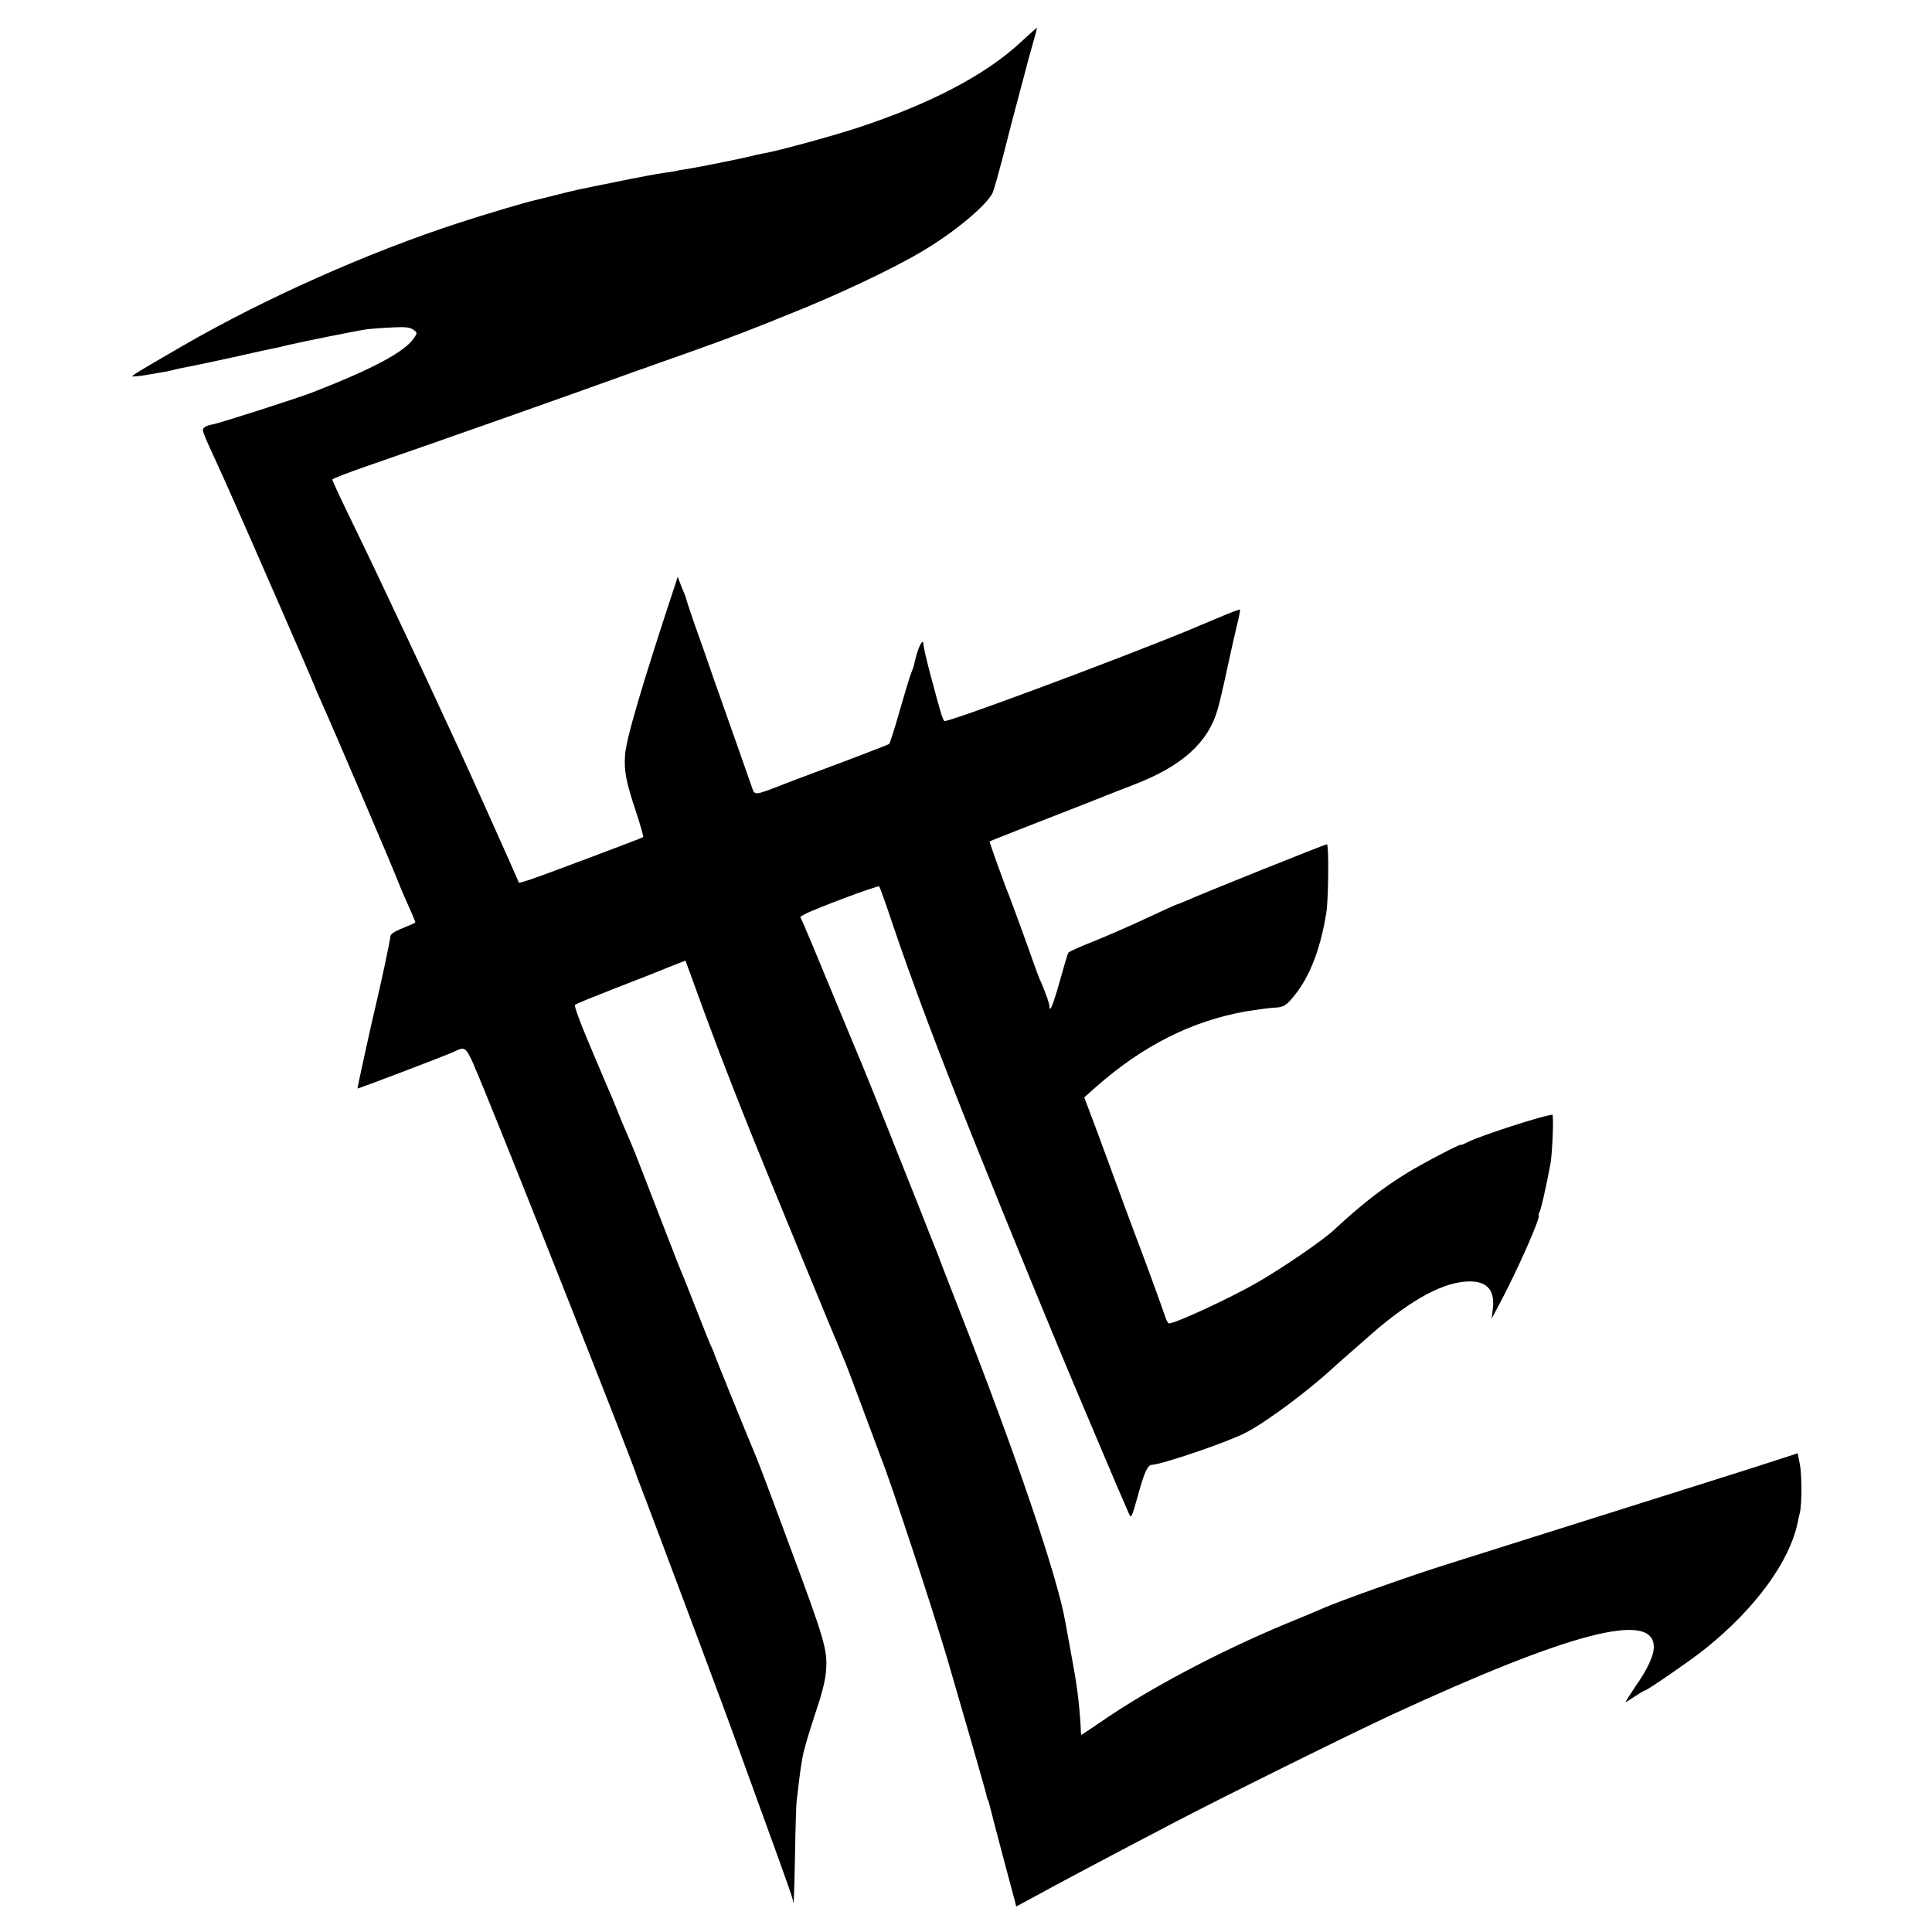 <?xml version="1.0" standalone="no"?>
<!DOCTYPE svg PUBLIC "-//W3C//DTD SVG 20010904//EN"
 "http://www.w3.org/TR/2001/REC-SVG-20010904/DTD/svg10.dtd">
<svg version="1.0" xmlns="http://www.w3.org/2000/svg"
 width="1000pt" height="1000pt" viewBox="0 0 1000 1000"
 preserveAspectRatio="xMidYMid meet">
<g transform="translate(0,1000) scale(0.1,-0.1)"
fill="#000000" stroke="none">
<path d="M5286 9784 c-183 -171 -469 -321 -849 -446 -139 -45 -416 -121 -490
-133 -17 -3 -48 -10 -67 -15 -44 -11 -272 -57 -325 -65 -22 -3 -47 -7 -55 -10
-8 -2 -37 -6 -64 -10 -27 -3 -138 -24 -245 -46 -218 -44 -205 -41 -316 -69
-44 -11 -91 -23 -105 -26 -43 -9 -259 -73 -390 -116 -470 -152 -1011 -393
-1436 -639 -209 -121 -263 -153 -259 -157 2 -2 35 1 72 7 37 7 82 14 98 17 17
3 39 8 50 11 11 3 29 7 40 9 21 3 258 53 365 78 36 8 77 17 93 20 34 7 66 14
92 21 58 14 366 76 400 80 22 3 81 8 131 10 71 4 95 1 113 -11 21 -15 22 -17
5 -42 -47 -72 -209 -159 -524 -282 -80 -31 -476 -158 -516 -166 -35 -6 -54
-17 -54 -30 0 -8 15 -47 34 -87 18 -40 53 -115 76 -167 23 -52 50 -113 60
-135 46 -102 410 -936 410 -940 0 -3 11 -28 24 -57 74 -165 386 -894 417 -977
11 -27 23 -55 58 -133 11 -26 21 -50 21 -52 0 -2 -15 -9 -32 -16 -78 -31 -98
-43 -98 -60 0 -16 -51 -254 -80 -375 -13 -50 -90 -404 -90 -409 0 -4 434 162
495 188 73 33 61 46 162 -197 163 -396 772 -1936 787 -1992 2 -5 7 -21 13 -35
16 -39 212 -562 303 -805 45 -121 88 -236 95 -255 18 -46 130 -352 321 -880
41 -113 76 -213 77 -222 5 -54 8 17 12 233 2 134 6 258 8 274 2 17 8 62 12
100 5 39 9 72 10 75 0 3 5 28 9 55 4 28 32 124 62 214 40 119 57 185 60 240 7
103 -9 157 -193 651 -127 343 -162 434 -184 485 -24 56 -201 491 -203 500 -1
6 -7 19 -12 30 -6 11 -39 92 -73 180 -35 88 -67 169 -71 180 -17 39 -42 102
-126 320 -143 370 -135 350 -178 448 -8 17 -24 57 -36 87 -12 30 -28 70 -36
88 -23 53 -38 88 -119 280 -43 101 -74 187 -69 191 5 5 99 43 209 86 110 43
214 83 230 90 17 7 53 22 82 33 l51 20 15 -41 c129 -357 186 -505 324 -852 78
-194 453 -1106 477 -1160 8 -16 53 -136 101 -265 48 -129 91 -244 95 -255 45
-109 262 -767 340 -1030 75 -256 201 -694 205 -712 2 -13 6 -26 9 -31 3 -5 7
-19 10 -33 3 -13 30 -118 61 -234 31 -116 60 -227 66 -247 l9 -36 78 42 c134
74 419 225 727 386 249 131 938 472 1140 565 924 427 1355 539 1355 350 0 -45
-33 -116 -97 -207 -29 -43 -51 -78 -49 -78 3 0 25 14 49 30 25 17 48 30 51 30
11 0 240 158 311 215 261 209 440 454 481 660 2 11 6 31 10 45 11 46 11 195 0
251 l-11 57 -70 -23 c-69 -23 -252 -81 -595 -189 -96 -30 -362 -114 -590 -186
-228 -72 -473 -149 -545 -172 -194 -60 -586 -199 -670 -238 -11 -5 -92 -39
-180 -75 -337 -140 -705 -334 -946 -500 -60 -41 -111 -75 -112 -75 -1 0 -3 15
-3 33 -1 39 -12 160 -19 204 -3 18 -7 45 -9 60 -4 25 -26 148 -41 228 -3 17
-8 44 -11 60 -39 229 -257 871 -549 1615 -53 135 -97 250 -99 255 -2 6 -8 24
-15 40 -7 17 -49 122 -93 235 -100 252 -285 716 -300 750 -16 37 -16 38 -154
370 -69 168 -134 323 -144 345 l-18 40 23 13 c57 30 380 151 386 144 3 -4 34
-89 67 -189 105 -310 236 -660 430 -1143 162 -405 447 -1098 542 -1320 15 -36
65 -153 110 -260 75 -178 108 -254 143 -334 12 -27 14 -24 46 90 34 124 50
160 73 162 56 3 389 117 481 164 104 52 325 216 457 338 8 8 34 30 55 49 22
19 73 64 114 100 209 187 378 285 511 297 110 10 159 -36 147 -139 l-6 -52 45
85 c86 160 214 450 198 450 -3 0 0 8 5 18 8 16 31 115 56 247 10 53 18 255 10
255 -38 0 -372 -108 -437 -141 -21 -11 -38 -17 -38 -15 0 7 -197 -96 -275
-144 -125 -76 -242 -167 -379 -295 -56 -53 -263 -195 -396 -272 -135 -78 -425
-213 -459 -213 -5 0 -15 17 -21 38 -7 20 -28 80 -47 132 -19 52 -44 120 -55
150 -11 30 -24 64 -28 75 -5 11 -43 115 -86 230 -42 116 -105 285 -139 378
l-63 167 62 55 c243 214 497 342 780 391 50 8 111 16 136 18 55 2 66 9 112 66
79 99 132 237 163 425 11 67 14 355 3 355 -10 0 -656 -259 -725 -291 -24 -10
-45 -19 -48 -19 -3 0 -77 -33 -164 -74 -87 -41 -212 -95 -277 -121 -66 -26
-122 -51 -125 -57 -3 -5 -23 -72 -44 -148 -21 -77 -43 -140 -48 -140 -6 0 -8
3 -5 6 5 5 -21 81 -52 149 -5 11 -17 45 -28 75 -27 78 -123 341 -133 365 -20
47 -99 268 -97 270 2 1 74 30 161 64 86 34 233 91 325 127 92 37 208 82 257
101 252 96 389 219 438 393 9 30 30 120 47 200 17 80 40 182 51 228 12 46 19
85 17 87 -2 2 -55 -18 -118 -45 -63 -26 -126 -53 -140 -59 -392 -161 -1261
-484 -1272 -473 -10 10 -21 48 -74 247 -19 71 -34 138 -34 148 0 33 -18 7 -35
-48 -8 -30 -15 -57 -15 -60 0 -3 -7 -22 -15 -42 -8 -21 -35 -110 -60 -198 -25
-88 -49 -163 -53 -166 -4 -3 -113 -45 -242 -94 -129 -48 -274 -102 -321 -121
-132 -51 -133 -51 -146 -12 -6 18 -39 112 -73 208 -34 96 -91 258 -127 360
-35 102 -80 230 -100 285 -19 55 -37 109 -40 120 -2 11 -9 29 -14 40 -5 11
-14 34 -20 50 l-11 30 -13 -40 c-173 -524 -255 -802 -260 -885 -5 -83 5 -135
57 -292 23 -70 40 -129 37 -131 -6 -5 -503 -192 -577 -217 -35 -12 -64 -20
-66 -19 -1 2 -24 54 -50 114 -49 111 -215 480 -266 590 -137 296 -188 407
-263 565 -156 331 -199 422 -306 642 -45 93 -81 171 -81 176 0 4 80 35 178 69
389 134 1078 378 1327 468 55 20 105 38 110 39 6 2 17 6 25 9 8 3 40 15 70 25
251 88 415 149 490 180 14 5 79 31 145 58 256 101 541 235 703 330 168 99 335
237 370 306 6 13 31 102 56 198 24 96 63 245 86 330 23 85 43 162 45 170 2 8
13 46 24 85 11 38 19 70 18 71 -1 1 -37 -31 -81 -72z"/>
</g>
</svg>
